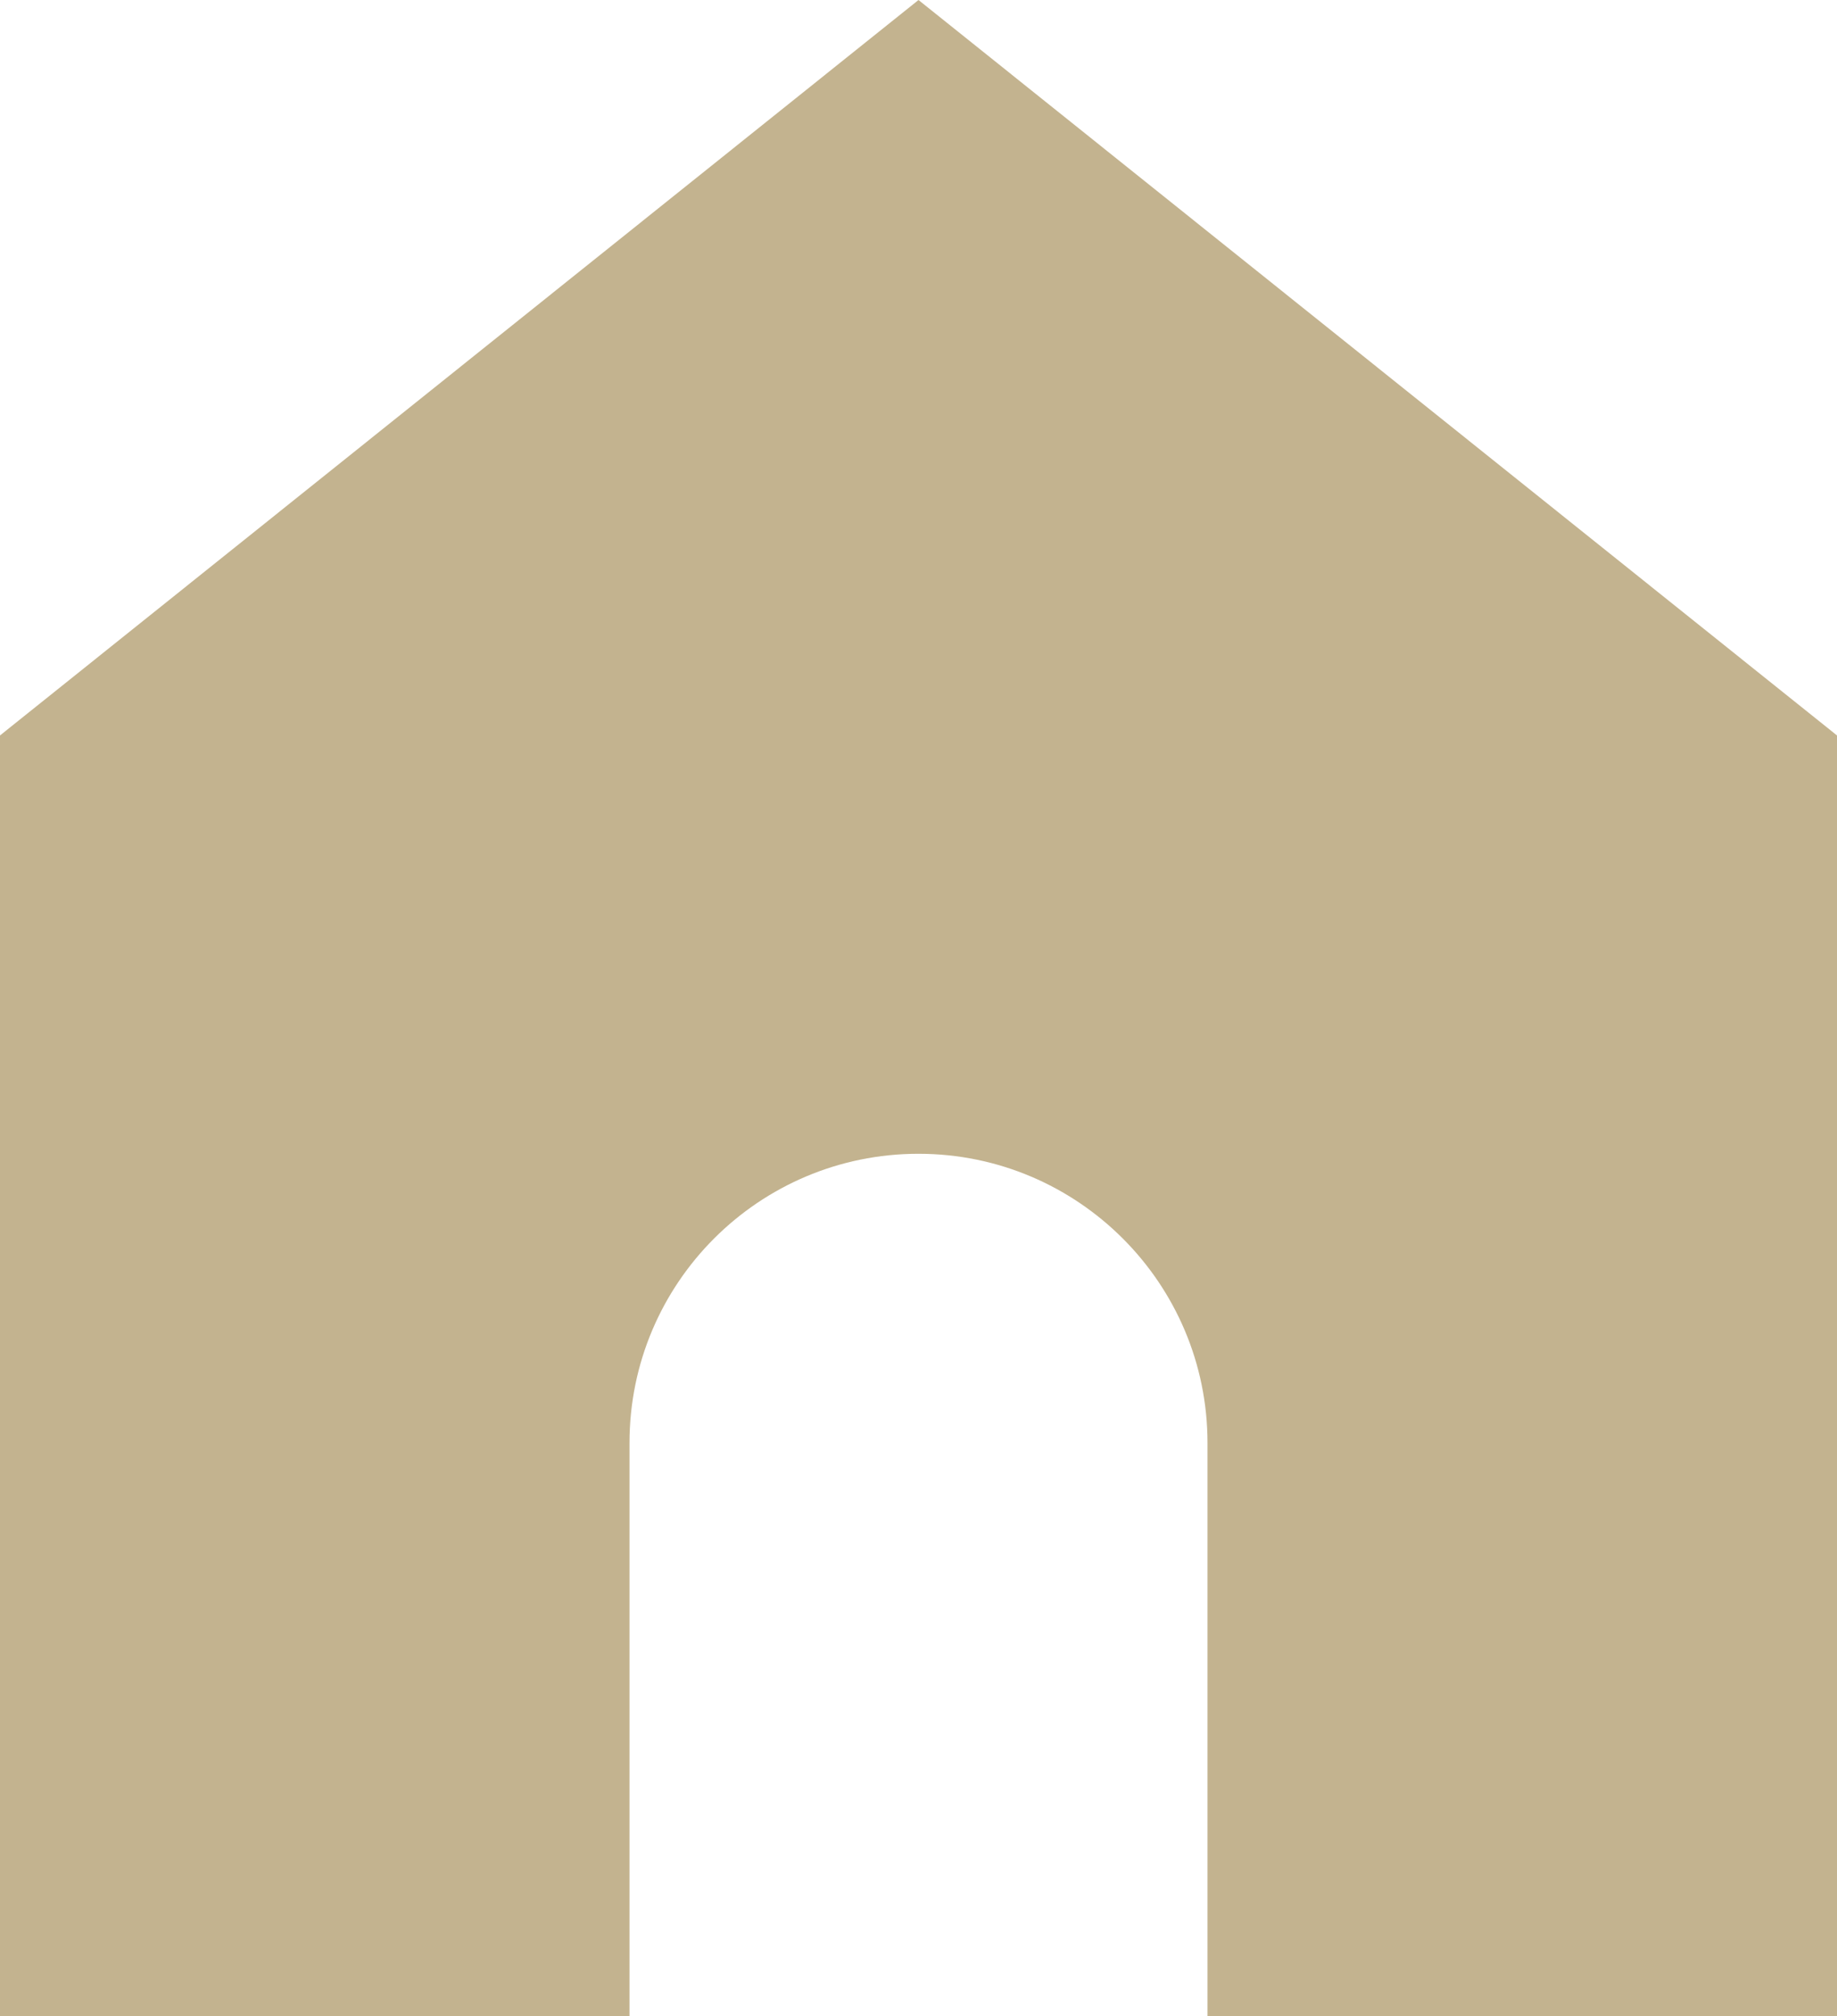 <?xml version="1.0" encoding="UTF-8"?>
<svg id="_レイヤー_2" data-name="レイヤー 2" xmlns="http://www.w3.org/2000/svg" viewBox="0 0 59.56 65.36">
  <defs>
    <style>
      .cls-1 {
        fill: #c3b38f;
      }
    </style>
  </defs>
  <g id="_レイヤー_1-2" data-name="レイヤー 1">
    <path class="cls-1" d="m29.78,0L0,23.84v41.52h20.41v-18.59c0-5.18,4.2-9.37,9.37-9.37s9.37,4.2,9.37,9.37v18.59h20.41V23.84L29.78,0Z"/>
  </g>
</svg>